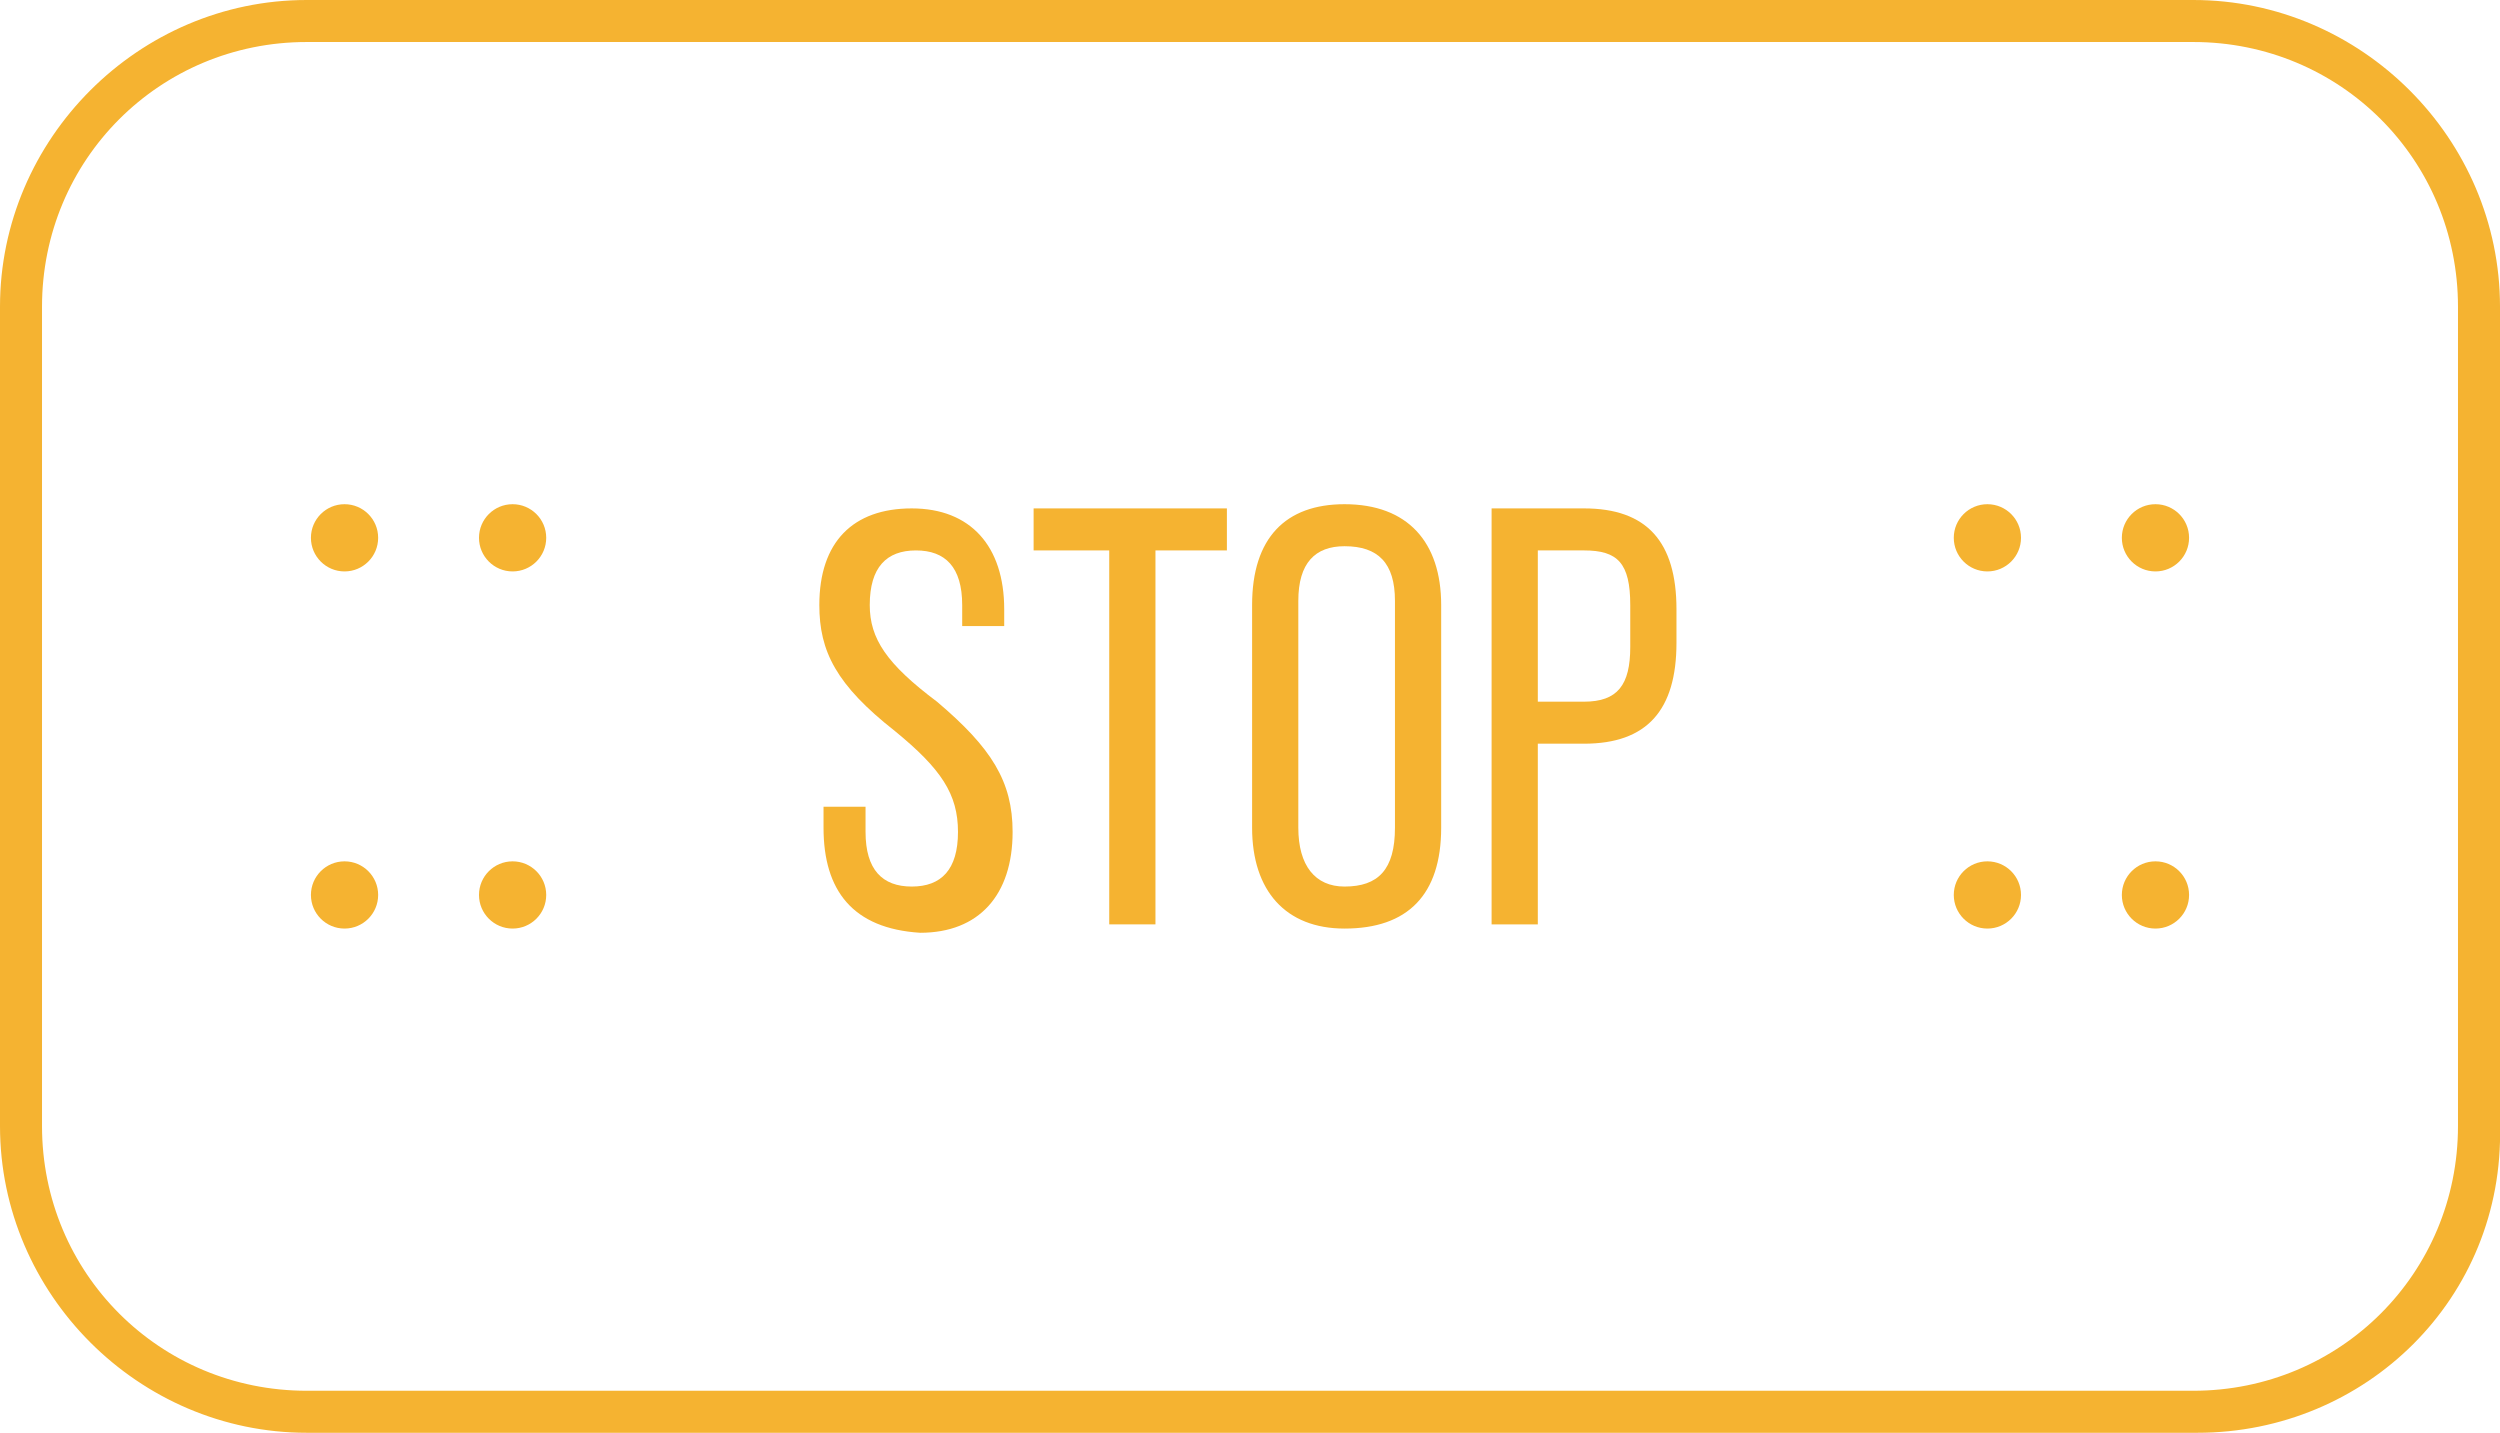 <?xml version="1.0" encoding="utf-8"?>
<!-- Generator: Adobe Illustrator 28.0.0, SVG Export Plug-In . SVG Version: 6.00 Build 0)  -->
<svg version="1.1" id="圖層_1" xmlns="http://www.w3.org/2000/svg" xmlns:xlink="http://www.w3.org/1999/xlink" x="0px" y="0px"
	 viewBox="0 0 59.5 34.1" style="enable-background:new 0 0 59.5 34.1;" xml:space="preserve">
<style type="text/css">
	.st0{fill:#F5B331;}
</style>
<g>
	<g>
		<path class="st0" d="M52.3,34.1h-45c-4,0-7.3-3.3-7.3-7.3V7.3C0,3.3,3.3,0,7.3,0h44.9c4,0,7.3,3.3,7.3,7.3v19.5
			C59.6,30.9,56.3,34.1,52.3,34.1z M7.3,1C3.8,1,1,3.8,1,7.3v19.5c0,3.5,2.8,6.3,6.3,6.3h44.9c3.5,0,6.3-2.8,6.3-6.3V7.3
			c0-3.5-2.8-6.3-6.3-6.3H7.3z"/>
	</g>
</g>
<circle class="st0" cx="12.2" cy="12.8" r="0.8"/>
<circle class="st0" cx="12.2" cy="21.3" r="0.8"/>
<circle class="st0" cx="47.3" cy="12.8" r="0.8"/>
<circle class="st0" cx="47.3" cy="21.3" r="0.8"/>
<circle class="st0" cx="51.3" cy="12.8" r="0.8"/>
<circle class="st0" cx="51.3" cy="21.3" r="0.8"/>
<circle class="st0" cx="8.2" cy="12.8" r="0.8"/>
<circle class="st0" cx="8.2" cy="21.3" r="0.8"/>
<g>
	<path class="st0" d="M19.6,19.7v-0.5h1v0.6c0,0.9,0.4,1.3,1.1,1.3c0.7,0,1.1-0.4,1.1-1.3c0-0.9-0.4-1.5-1.5-2.4
		c-1.4-1.1-1.8-1.9-1.8-3c0-1.5,0.8-2.3,2.2-2.3c1.4,0,2.2,0.9,2.2,2.4v0.4h-1v-0.5c0-0.9-0.4-1.3-1.1-1.3c-0.7,0-1.1,0.4-1.1,1.3
		c0,0.8,0.4,1.4,1.6,2.3c1.3,1.1,1.8,1.9,1.8,3.1c0,1.5-0.8,2.4-2.2,2.4C20.3,22.1,19.6,21.2,19.6,19.7z"/>
	<path class="st0" d="M26.3,13.1h-1.7v-1h4.6v1h-1.7V22h-1.1V13.1z"/>
	<path class="st0" d="M29.8,19.7v-5.3c0-1.6,0.8-2.4,2.2-2.4c1.5,0,2.3,0.9,2.3,2.4v5.3c0,1.6-0.8,2.4-2.3,2.4
		C30.6,22.1,29.8,21.2,29.8,19.7z M33.2,19.7v-5.4c0-0.9-0.4-1.3-1.2-1.3c-0.7,0-1.1,0.4-1.1,1.3v5.4c0,0.9,0.4,1.4,1.1,1.4
		C32.8,21.1,33.2,20.7,33.2,19.7z"/>
	<path class="st0" d="M35.6,12.1h2.1c1.5,0,2.2,0.8,2.2,2.4v0.8c0,1.6-0.7,2.4-2.2,2.4h-1.1V22h-1.1V12.1z M37.7,16.7
		c0.8,0,1.1-0.4,1.1-1.3v-1c0-1-0.3-1.3-1.1-1.3h-1.1v3.6H37.7z"/>
</g>
</svg>
